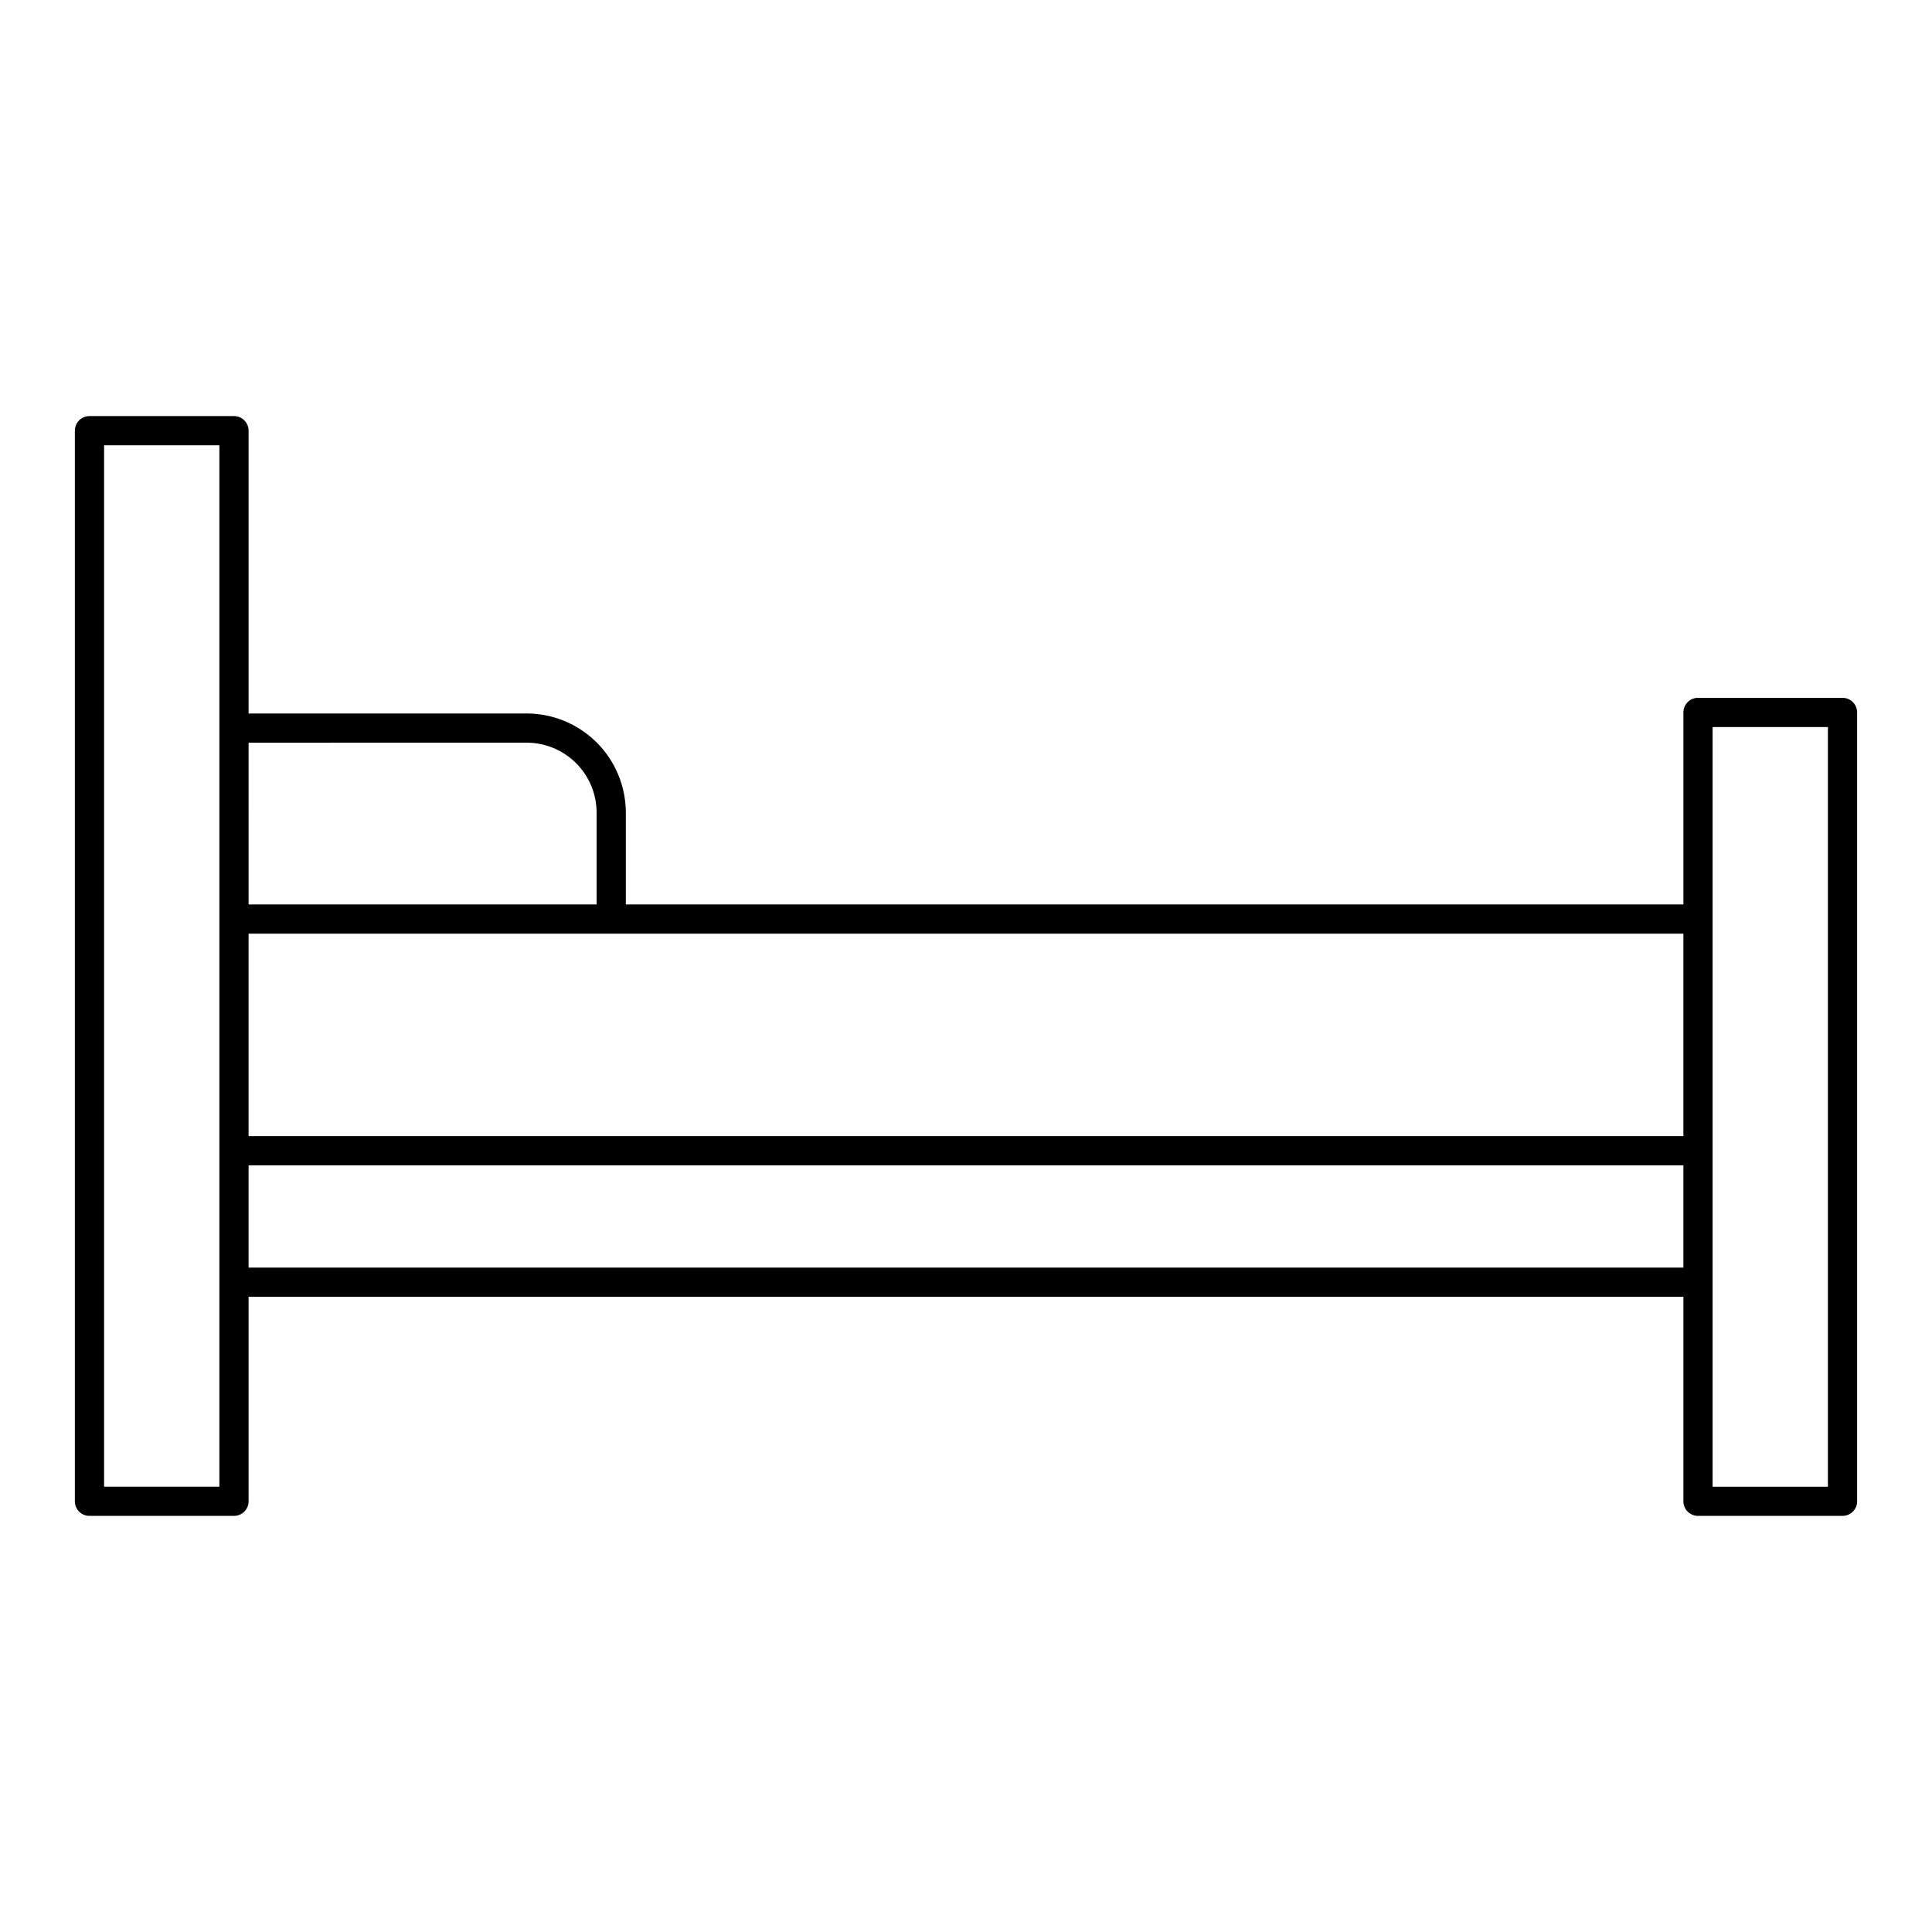 <?xml version="1.0" encoding="UTF-8"?>
<!-- Uploaded to: ICON Repo, www.iconrepo.com, Generator: ICON Repo Mixer Tools -->
<svg fill="#000000" width="800px" height="800px" version="1.1" viewBox="144 144 512 512" xmlns="http://www.w3.org/2000/svg">
 <path d="m632.29 328.93h-38.297c-1.027 0-2.012 0.406-2.738 1.133s-1.133 1.711-1.133 2.738v50.883l-280.27 0.004v-24.336c-0.012-6.969-2.781-13.648-7.707-18.57-4.926-4.926-11.605-7.695-18.574-7.703h-73.691v-74.938c0.004-1.027-0.406-2.016-1.133-2.742-0.727-0.727-1.711-1.133-2.738-1.133h-38.297c-1.027 0-2.016 0.406-2.742 1.133-0.727 0.727-1.133 1.715-1.133 2.742v283.72c0 1.027 0.41 2.012 1.137 2.734 0.727 0.727 1.711 1.137 2.738 1.133h38.297c1.027 0 2.012-0.406 2.738-1.133 0.727-0.723 1.133-1.707 1.133-2.734v-54.203h380.24v54.203c0 1.027 0.406 2.012 1.133 2.734 0.727 0.727 1.711 1.133 2.738 1.133h38.297c1.027 0 2.012-0.406 2.738-1.133 0.727-0.723 1.137-1.707 1.137-2.734v-209.06c0-1.027-0.406-2.012-1.133-2.738-0.727-0.727-1.715-1.133-2.742-1.133zm-430.15 8.016v201.04h-30.555v-275.98h30.555zm7.746 3.875 73.688-0.004c4.914 0.008 9.625 1.961 13.098 5.434 3.477 3.473 5.43 8.184 5.438 13.098v24.336h-92.227zm380.23 139.1h-380.24v-27.098h380.24zm0-34.844h-380.24v-53.645h380.24zm38.301 92.914h-30.559v-201.32h30.559z"/>
</svg>